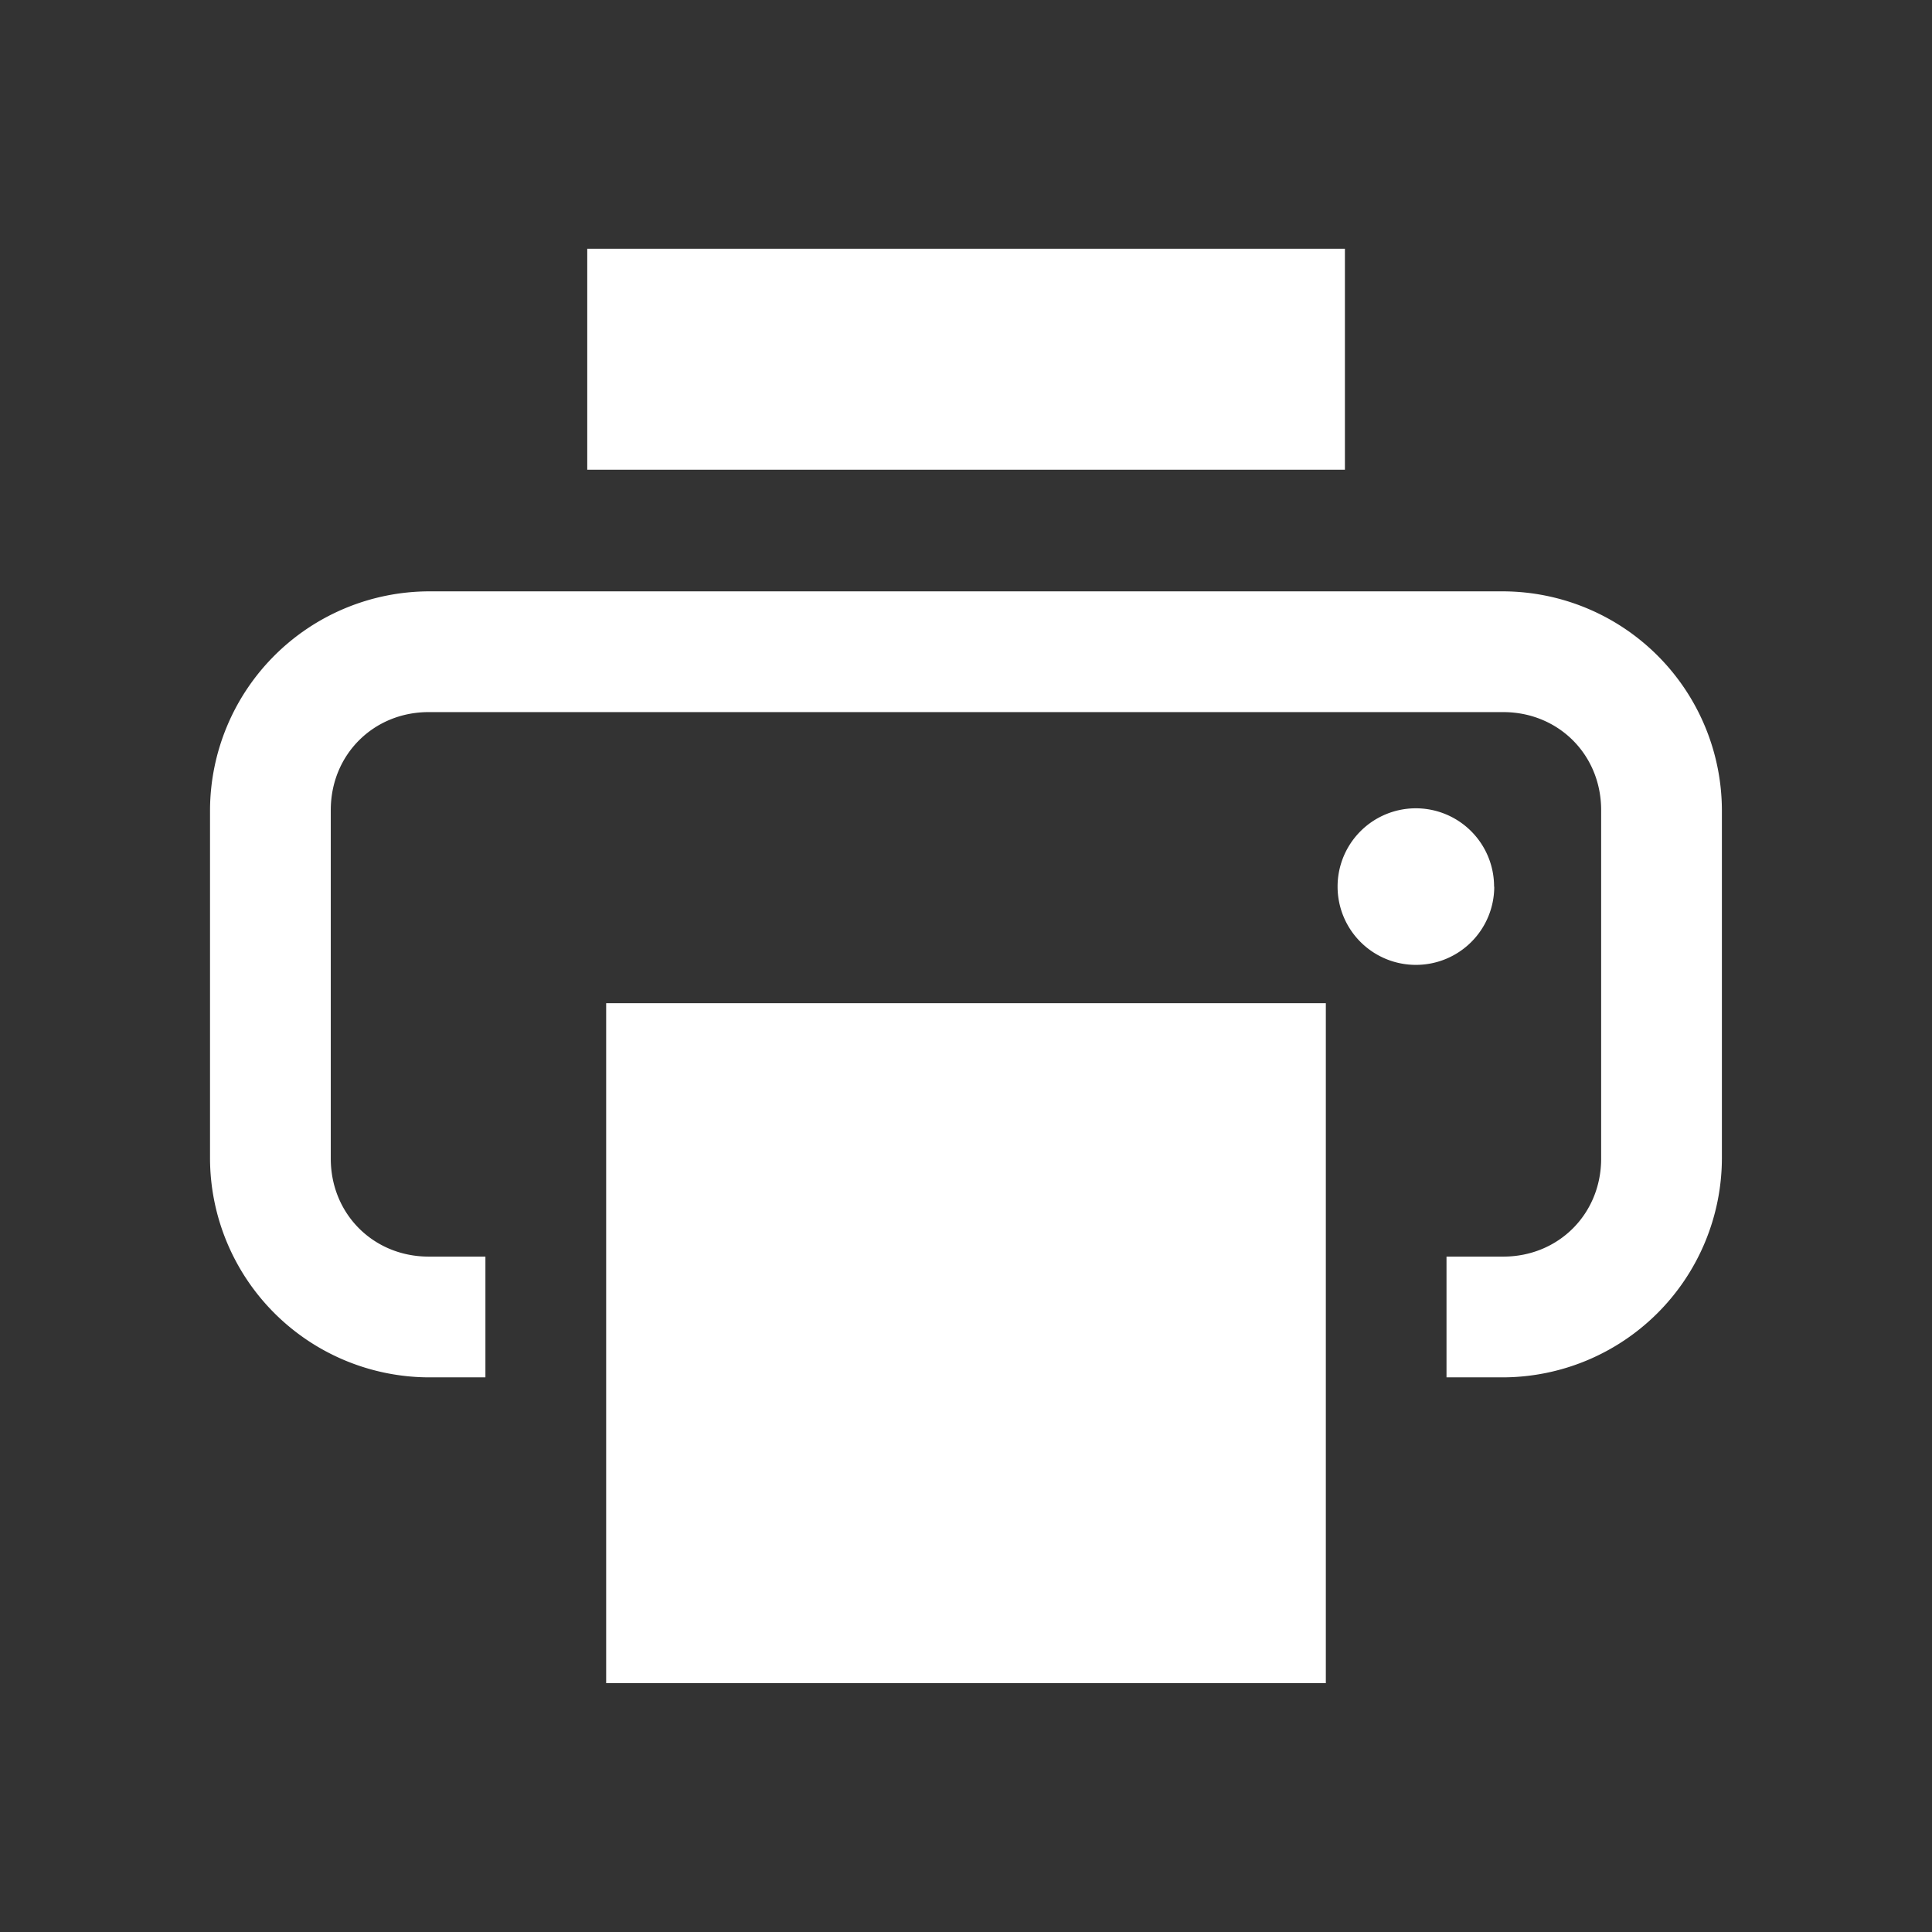 <svg xmlns="http://www.w3.org/2000/svg" width="24" height="24" viewBox="0 0 24 24"><rect x="0" y="0" width="24" height="24" fill="#333333" stroke="none"/><g fill="#fff"><path d="M5.326 7.346a2.728 2.728 0 0 0-2.717 2.717v4.33a2.727 2.727 0 0 0 2.716 2.717h.705v-1.5h-.704c-.687 0-1.217-.53-1.217-1.217v-4.33c0-.687.53-1.217 1.216-1.217h13.348c.687 0 1.217.53 1.217 1.217v4.33c0 .687-.53 1.217-1.216 1.217h-.705v1.5h.704a2.728 2.728 0 0 0 2.717-2.717v-4.33a2.727 2.727 0 0 0-2.716-2.717z"/><path d="M7.53 12.462h8.94v8.447H7.53zM7.295 3.09h9.412v2.745H7.295zM18.562 11.014a.972.972 0 0 1-.973.972.972.972 0 0 1-.973-.972.972.972 0 0 1 .972-.973.972.972 0 0 1 .972.974z"/></g></svg>